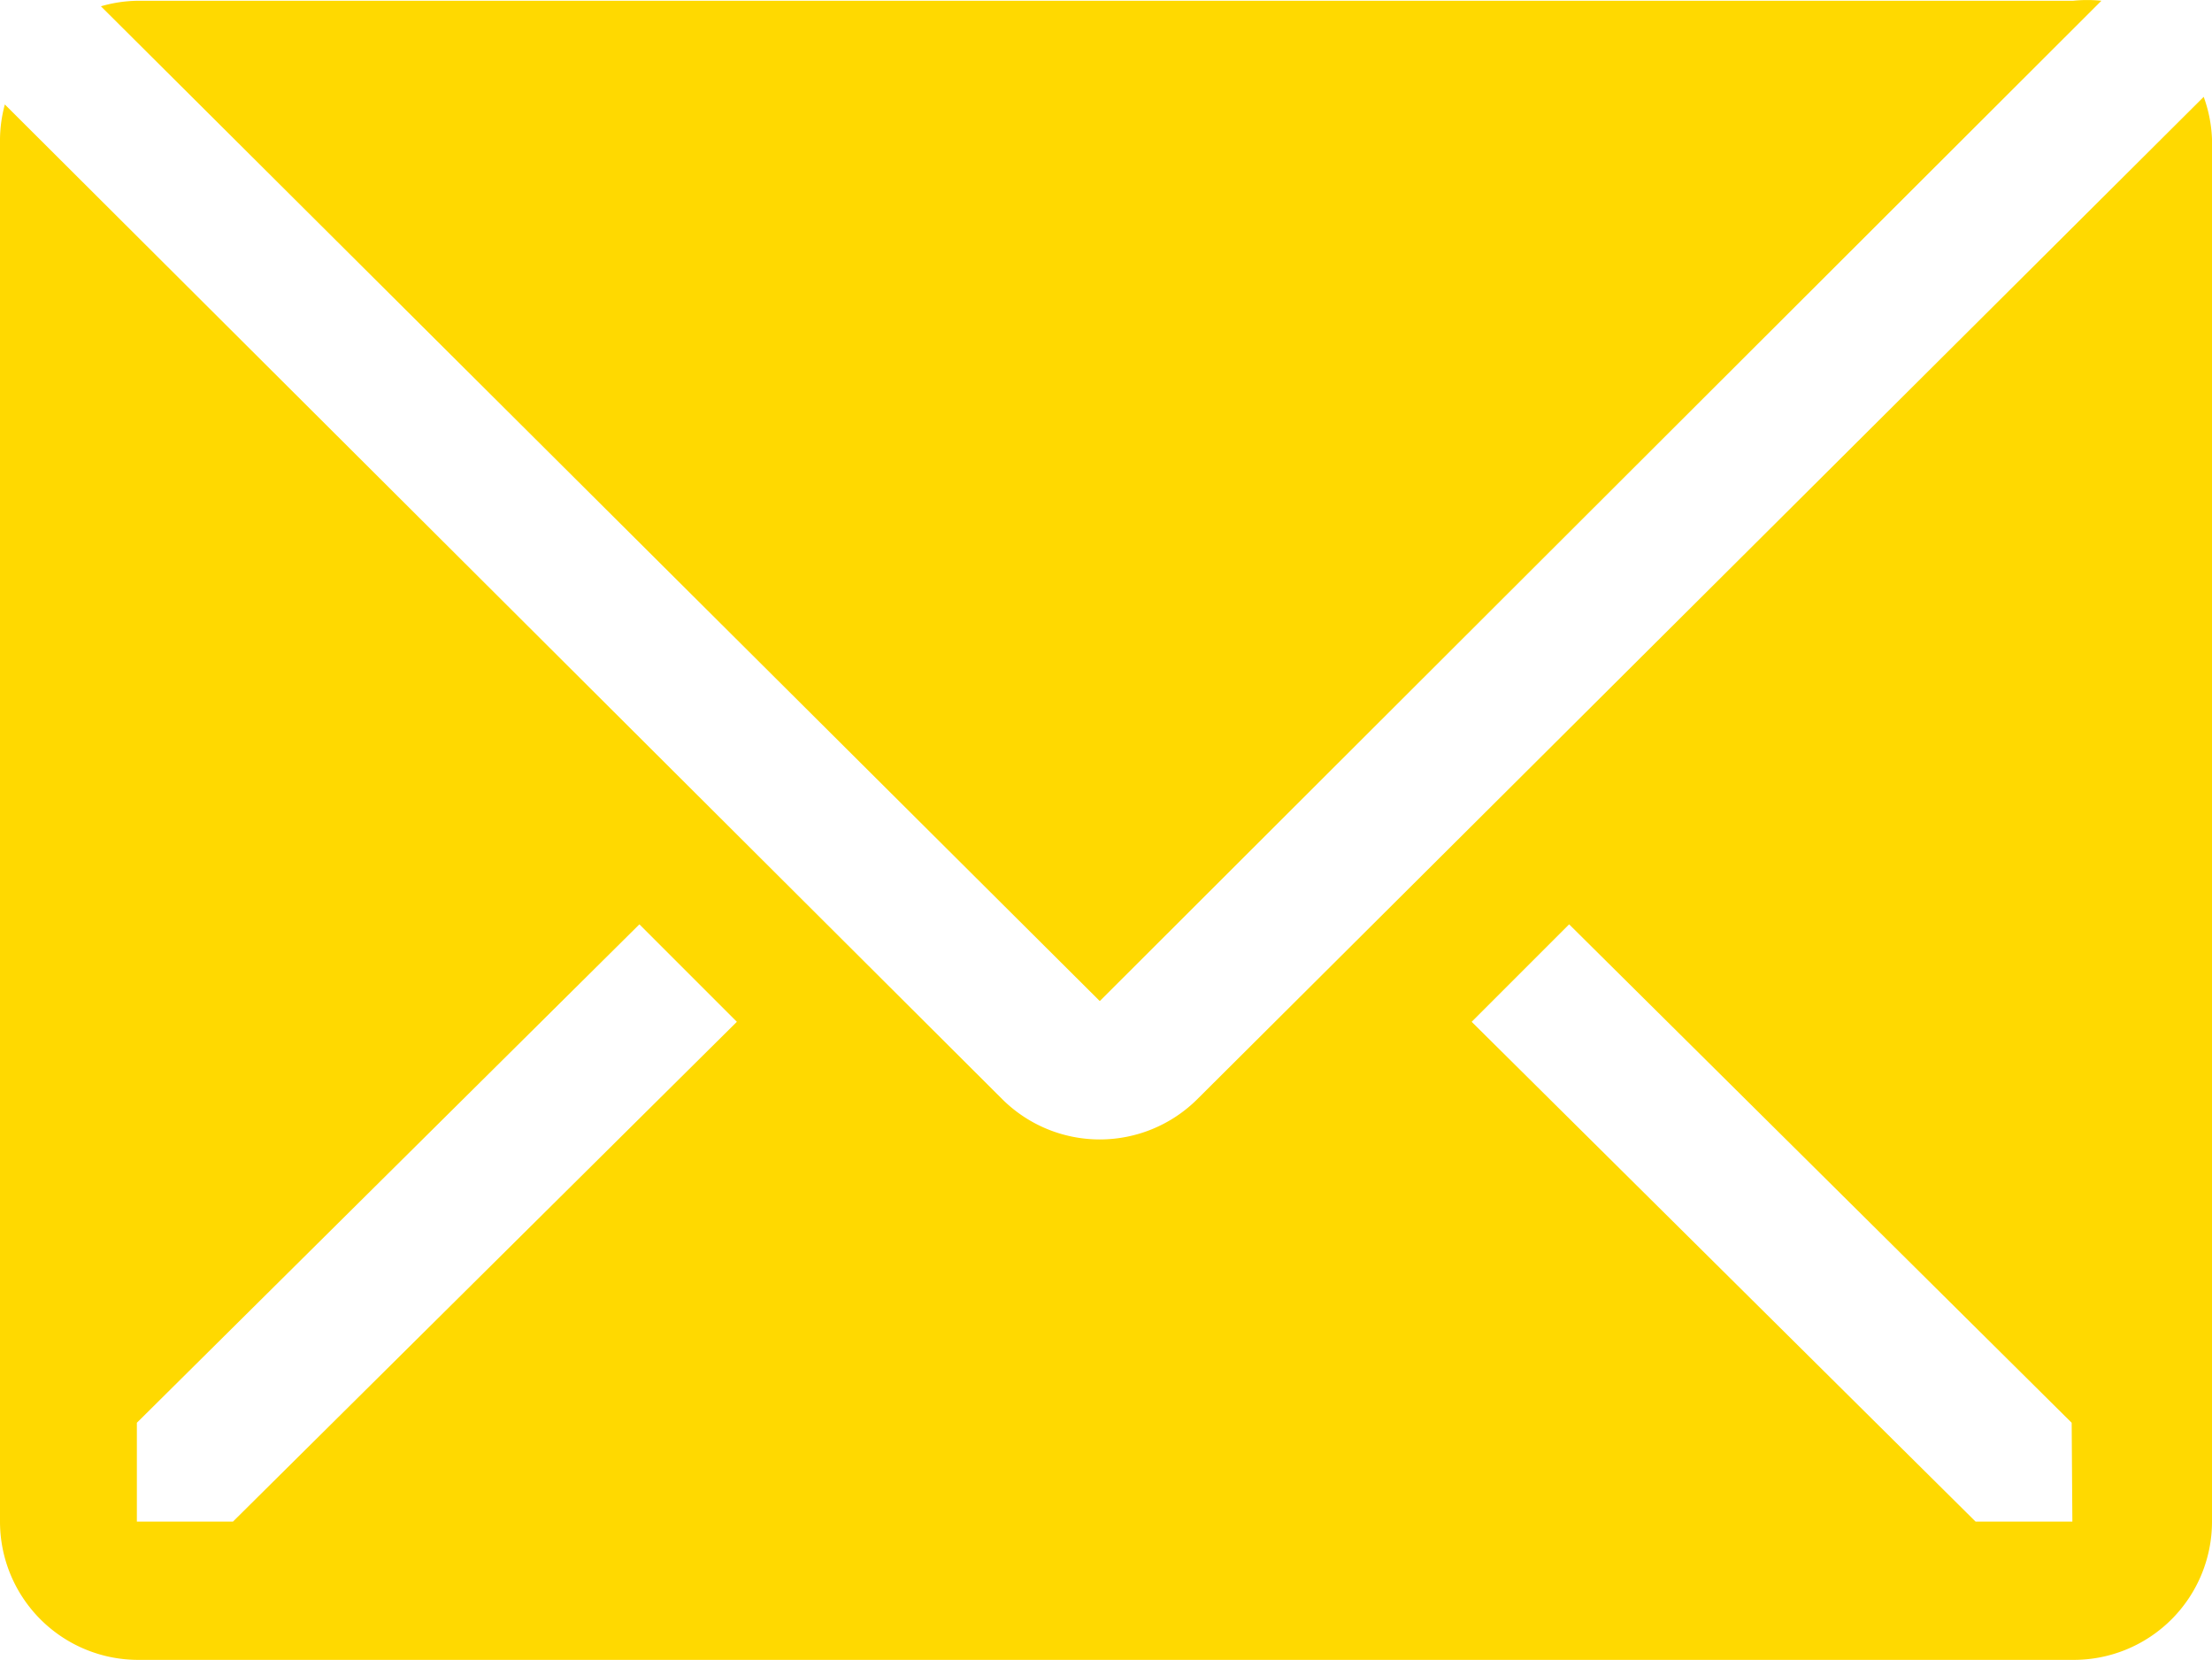 <svg xmlns="http://www.w3.org/2000/svg" width="32" height="24.011" viewBox="0 0 32 24.011">
  <g id="email-solid" transform="translate(-1.93 -5.989)">
    <path id="Path_2155" data-name="Path 2155" d="M32.33,6a2,2,0,0,0-.41,0h-28a2,2,0,0,0-.53.08L17.84,20.47Z" fill="#ffd900"/>
    <path id="Path_2156" data-name="Path 2156" d="M33.81,7.39,19.25,21.89a2,2,0,0,1-2.82,0L2,7.5a2,2,0,0,0-.07.5V28a2,2,0,0,0,2,2h28a2,2,0,0,0,2-2V8a2,2,0,0,0-.12-.61ZM5.3,28H3.91V26.57l7.27-7.21,1.41,1.41Zm26.61,0h-1.4l-7.29-7.23,1.41-1.41,7.27,7.21Z" fill="#ffd900"/>
  </g>
</svg>
